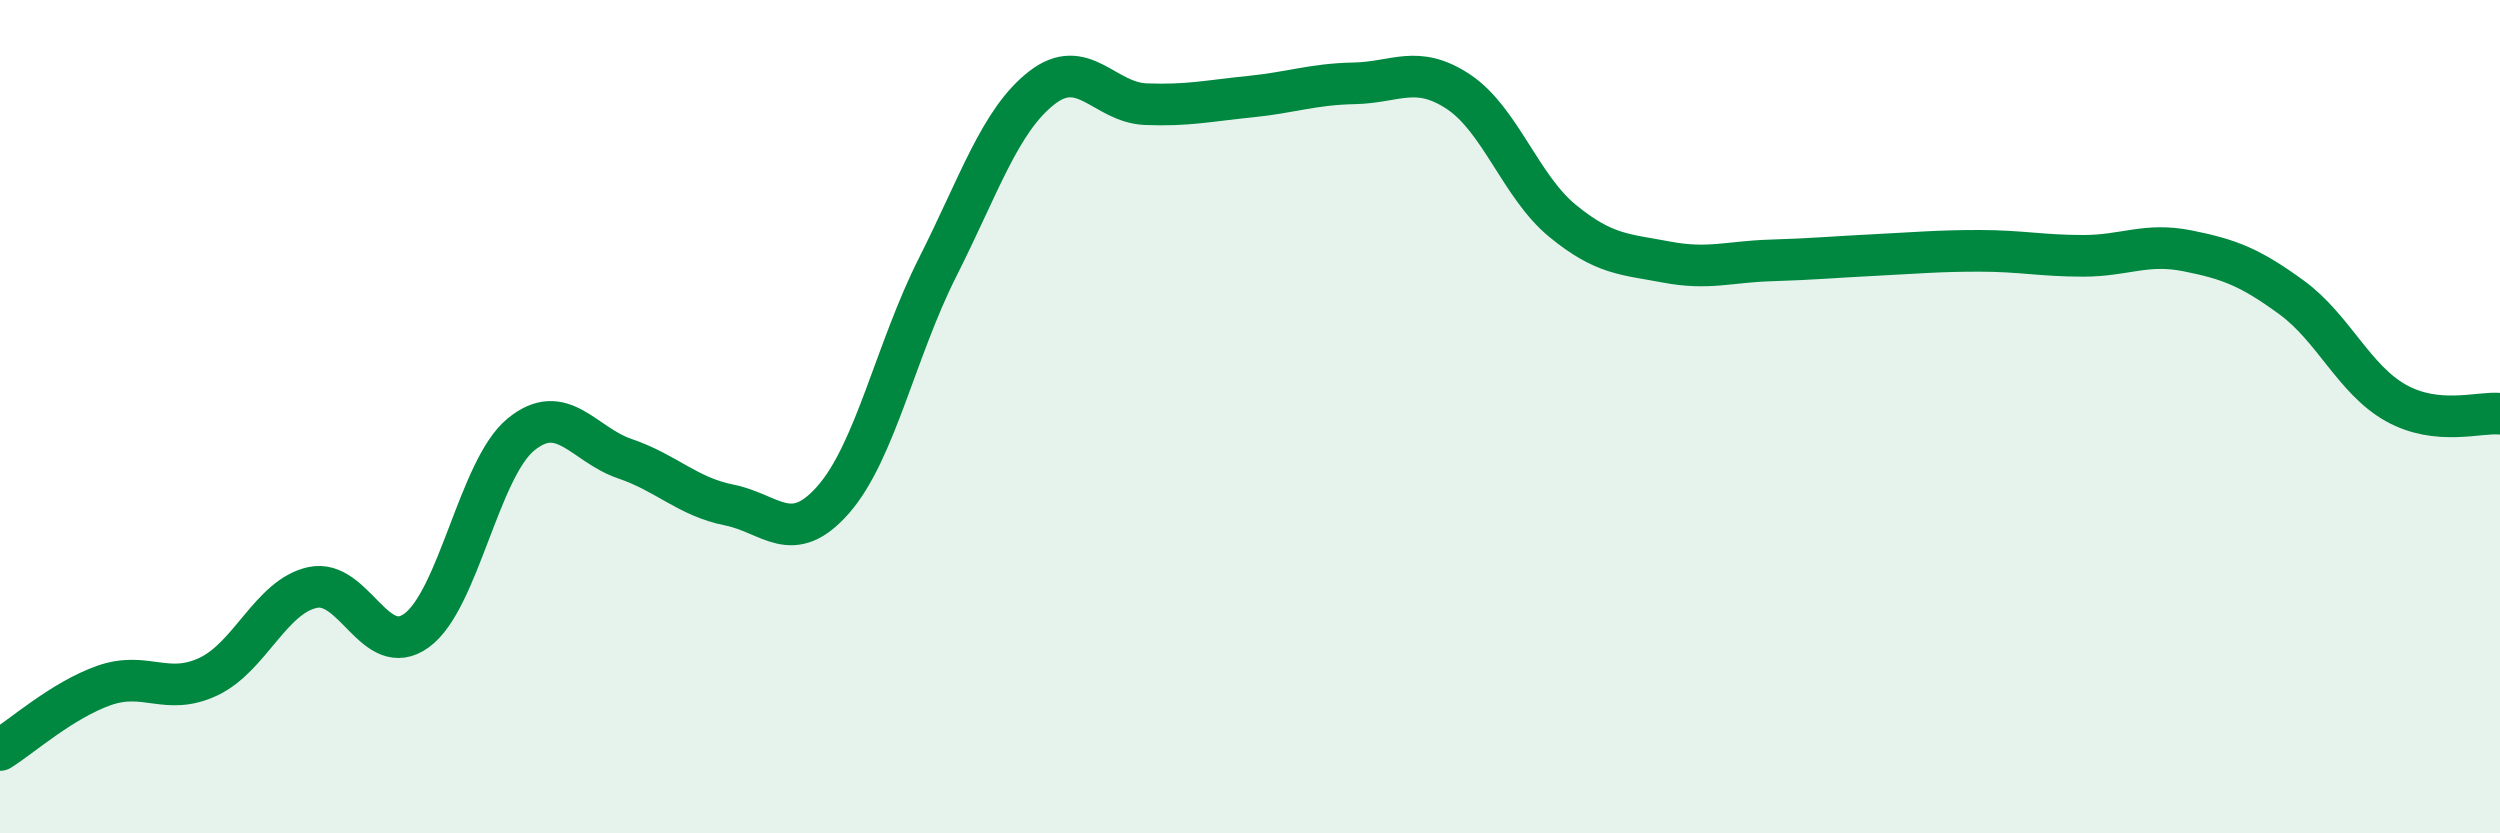 
    <svg width="60" height="20" viewBox="0 0 60 20" xmlns="http://www.w3.org/2000/svg">
      <path
        d="M 0,18 C 0.5,17.69 1.5,16.8 2.5,16.45 C 3.5,16.1 4,16.71 5,16.24 C 6,15.77 6.5,14.32 7.5,14.1 C 8.5,13.88 9,15.86 10,15.13 C 11,14.4 11.5,11.25 12.5,10.43 C 13.5,9.61 14,10.67 15,11.01 C 16,11.35 16.5,11.92 17.5,12.12 C 18.5,12.32 19,13.13 20,11.99 C 21,10.85 21.5,8.4 22.5,6.42 C 23.5,4.44 24,2.89 25,2.11 C 26,1.33 26.5,2.46 27.5,2.5 C 28.5,2.54 29,2.42 30,2.32 C 31,2.22 31.5,2.02 32.5,2 C 33.5,1.98 34,1.54 35,2.2 C 36,2.86 36.5,4.48 37.5,5.3 C 38.5,6.12 39,6.1 40,6.29 C 41,6.48 41.5,6.28 42.5,6.25 C 43.5,6.22 44,6.17 45,6.12 C 46,6.07 46.5,6.02 47.5,6.02 C 48.5,6.02 49,6.14 50,6.14 C 51,6.14 51.5,5.82 52.5,6.02 C 53.5,6.22 54,6.41 55,7.14 C 56,7.87 56.5,9.11 57.5,9.67 C 58.5,10.23 59.5,9.88 60,9.93L60 20L0 20Z"
        fill="#008740"
        opacity="0.1"
        stroke-linecap="round"
        stroke-linejoin="round"
      />
      <path
        d="M 0,18 C 0.5,17.69 1.5,16.8 2.5,16.45 C 3.5,16.1 4,16.71 5,16.24 C 6,15.77 6.5,14.32 7.5,14.1 C 8.5,13.88 9,15.86 10,15.13 C 11,14.4 11.5,11.25 12.5,10.43 C 13.5,9.61 14,10.67 15,11.01 C 16,11.35 16.5,11.92 17.5,12.12 C 18.5,12.32 19,13.13 20,11.99 C 21,10.85 21.5,8.4 22.5,6.42 C 23.5,4.44 24,2.89 25,2.11 C 26,1.33 26.5,2.46 27.5,2.5 C 28.5,2.54 29,2.42 30,2.32 C 31,2.22 31.5,2.02 32.5,2 C 33.5,1.98 34,1.54 35,2.2 C 36,2.86 36.5,4.48 37.5,5.3 C 38.5,6.12 39,6.1 40,6.29 C 41,6.48 41.5,6.28 42.5,6.25 C 43.5,6.22 44,6.17 45,6.12 C 46,6.07 46.5,6.02 47.5,6.02 C 48.5,6.02 49,6.14 50,6.14 C 51,6.14 51.5,5.82 52.5,6.02 C 53.5,6.22 54,6.41 55,7.14 C 56,7.87 56.5,9.11 57.5,9.67 C 58.5,10.23 59.5,9.88 60,9.93"
        stroke="#008740"
        stroke-width="1"
        fill="none"
        stroke-linecap="round"
        stroke-linejoin="round"
      />
    </svg>
  
